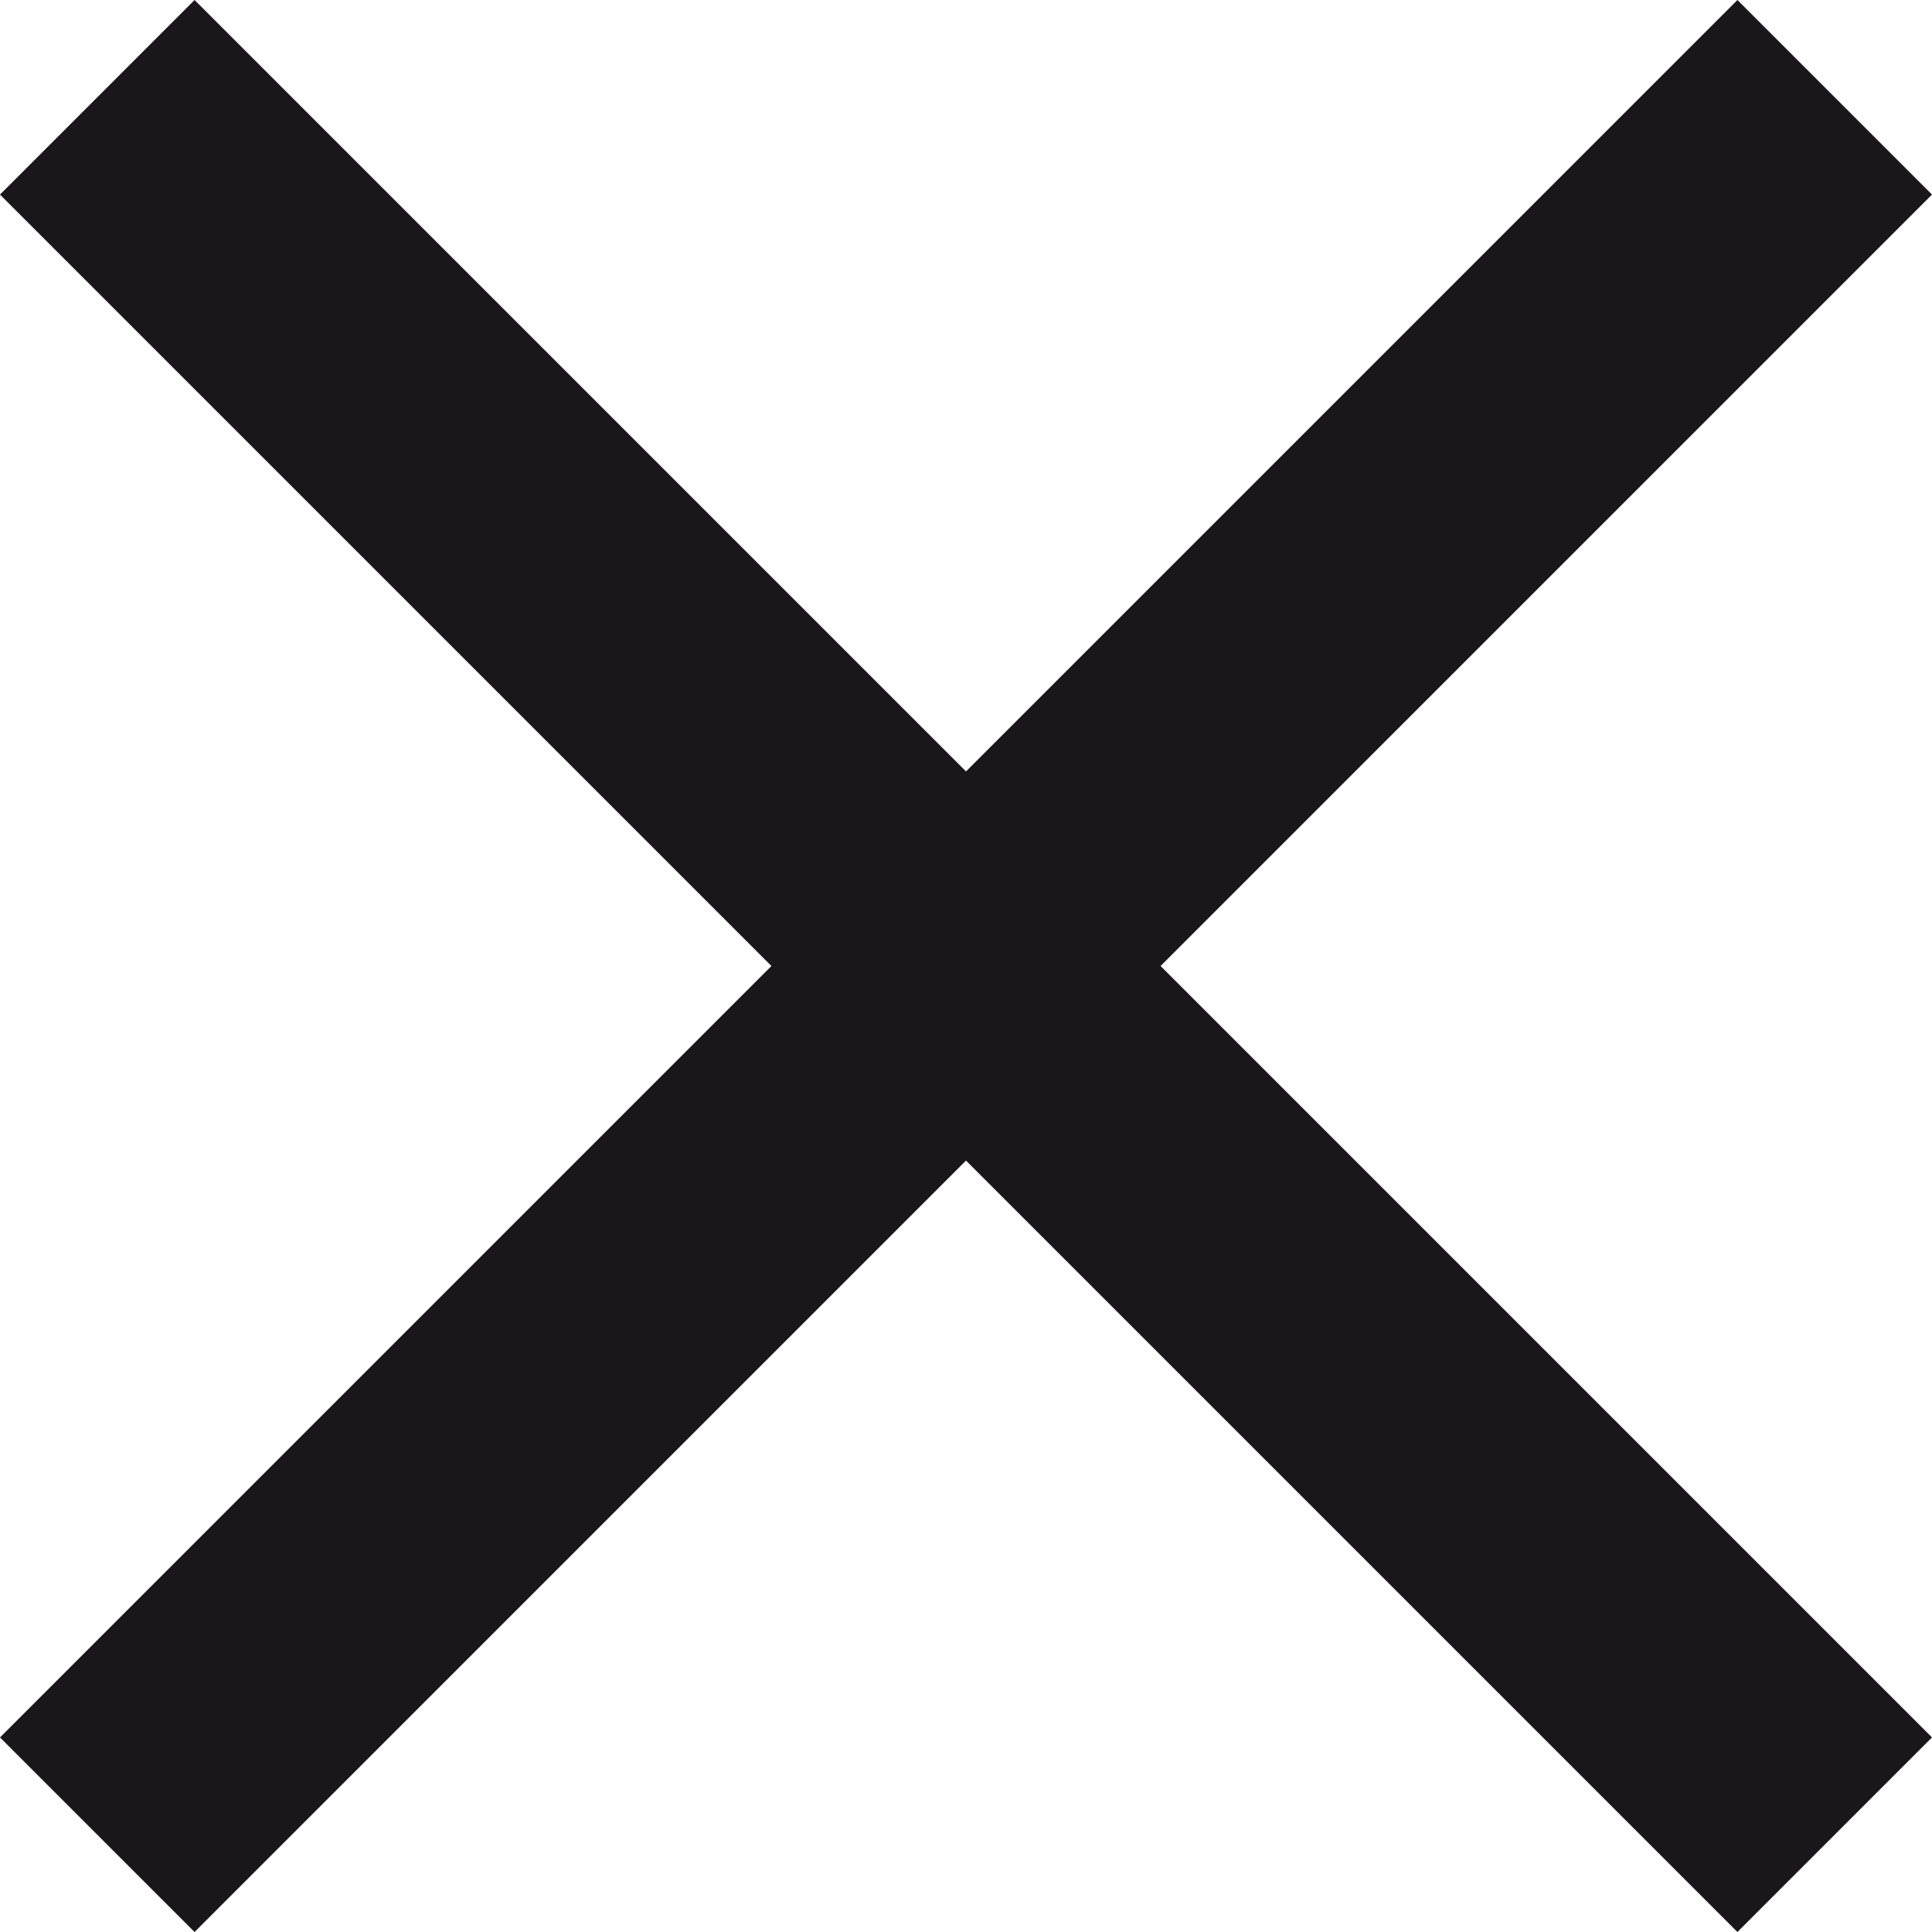 <svg xmlns="http://www.w3.org/2000/svg" width="22.5" height="22.5" viewBox="0 0 22.5 22.5">
  <path id="close-black" d="M27.5,7.266,25.234,5,16.25,13.984,7.266,5,5,7.266l8.984,8.984L5,25.234,7.266,27.5l8.984-8.984L25.234,27.5,27.5,25.234,18.516,16.25Z" transform="translate(-5 -5)" fill="#1a171b"/>
</svg>
